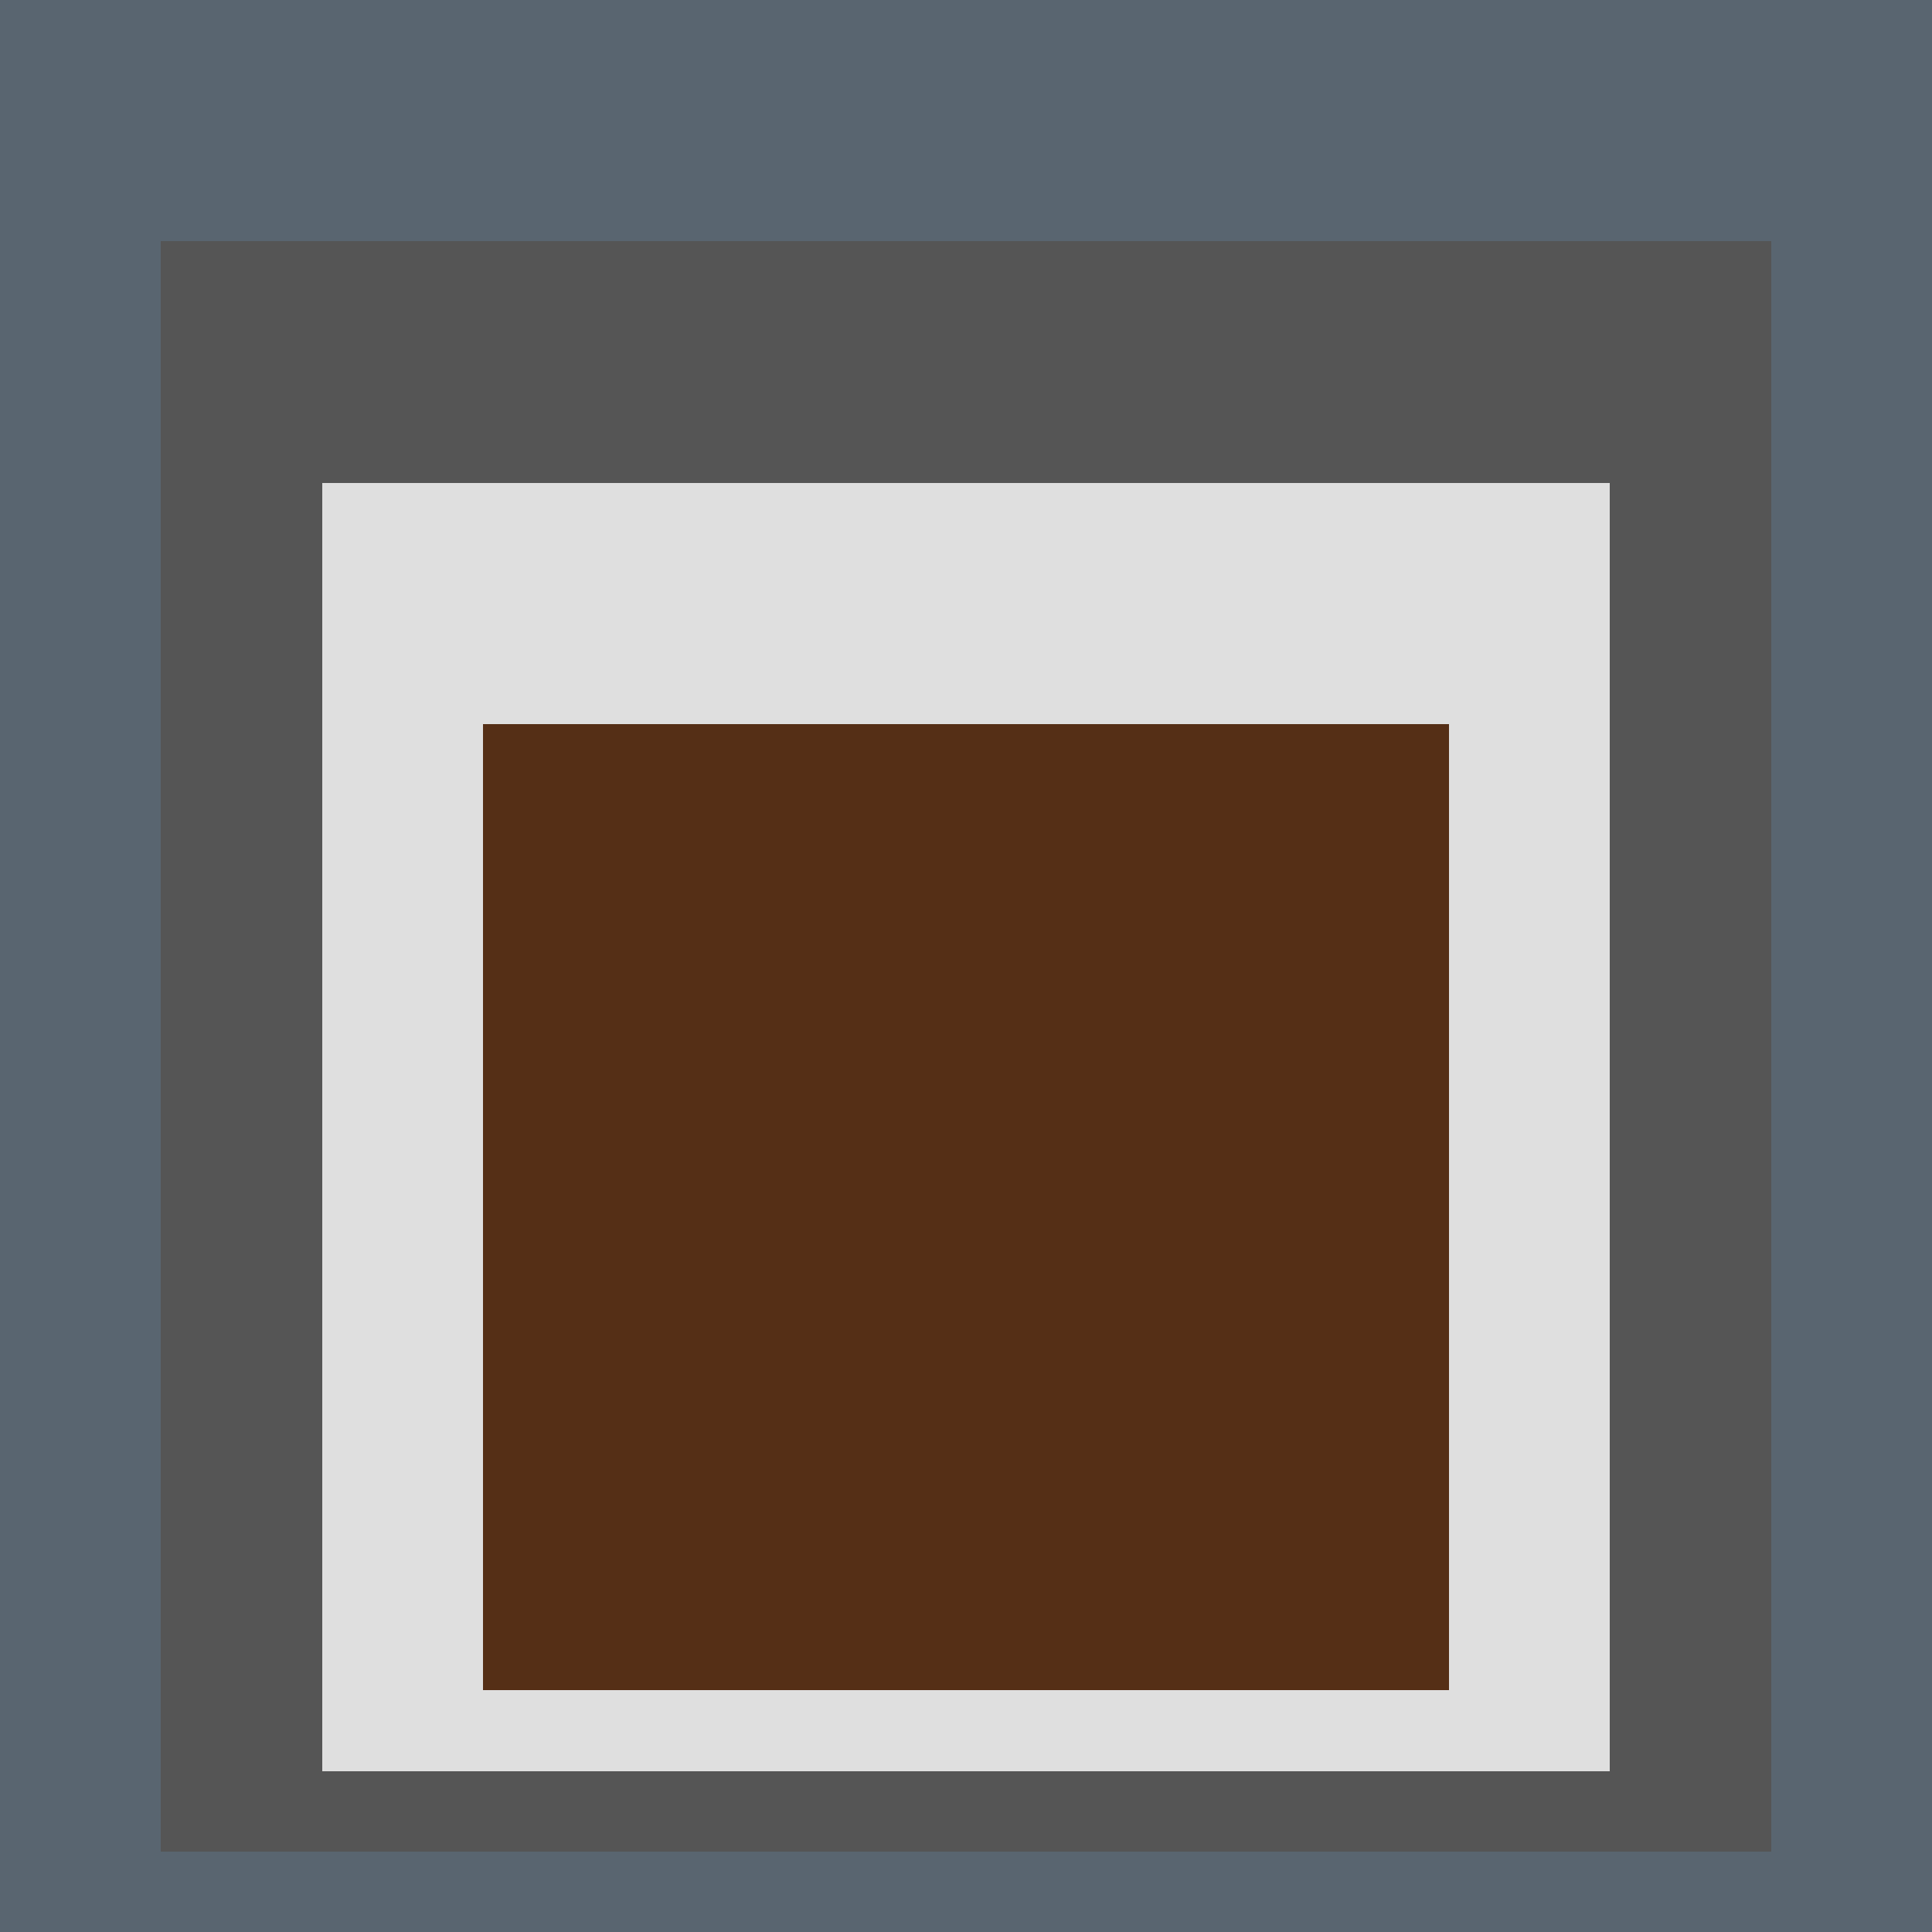 <svg class="big visible" width="1200" height="1200" shape-rendering="crispEdges" viewBox="0 0 24 24" version="1.1" xmlns="http://www.w3.org/2000/svg"><rect class="b" width="24" height="24" x="0" y="0" fill="#596570" /><rect class="b" width="20" height="20" x="2" y="3" fill="#555555" /><rect class="b" width="16" height="16" x="4" y="6" fill="#dfdfdf" /><rect class="b" width="12" height="12" x="6" y="9" fill="#552f16" /></svg>
